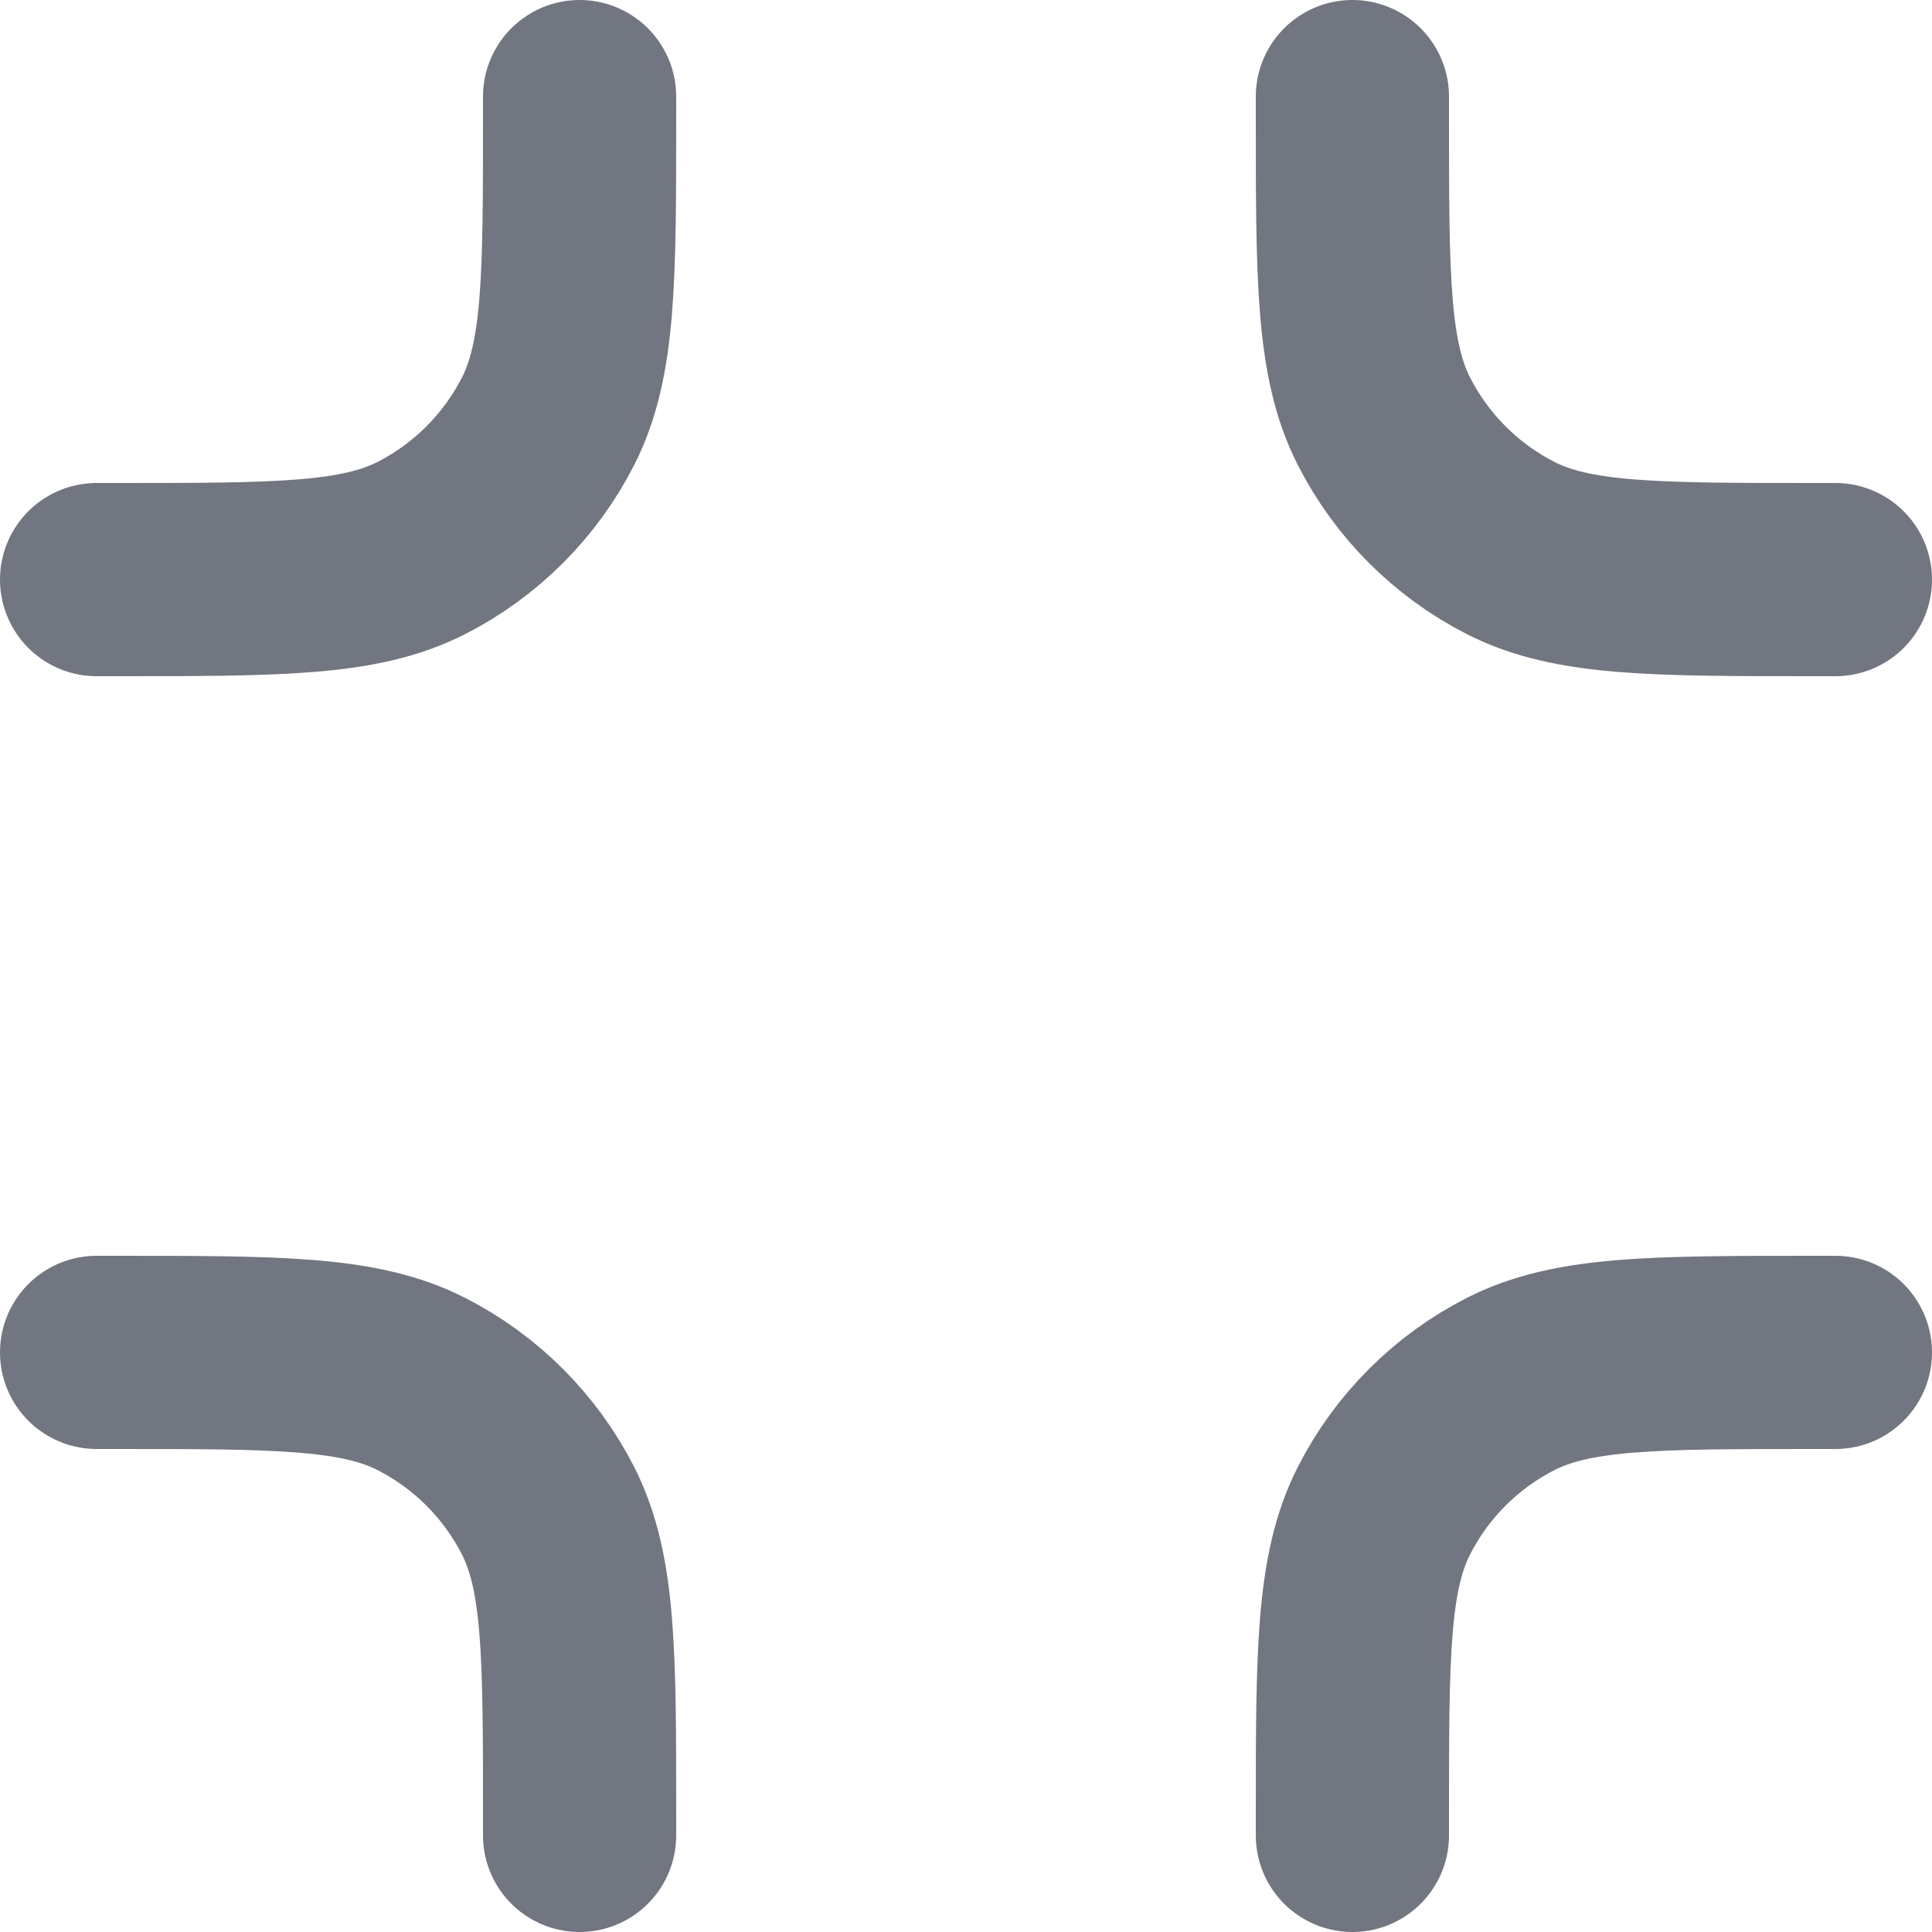 <?xml version="1.0" encoding="utf-8"?>
<svg xmlns="http://www.w3.org/2000/svg" fill="none" height="100%" overflow="visible" preserveAspectRatio="none" style="display: block;" viewBox="0 0 20 20" width="100%">
<path d="M1 6H1.2C2.88 6 3.72 6 4.362 5.673C4.926 5.385 5.385 4.926 5.673 4.362C6 3.72 6 2.88 6 1.2V1M1 14H1.2C2.88 14 3.72 14 4.362 14.327C4.926 14.615 5.385 15.073 5.673 15.638C6 16.28 6 17.12 6 18.8V19M14 1V1.2C14 2.88 14 3.72 14.327 4.362C14.615 4.926 15.073 5.385 15.638 5.673C16.28 6 17.12 6 18.8 6H19M14 19V18.8C14 17.12 14 16.28 14.327 15.638C14.615 15.073 15.073 14.615 15.638 14.327C16.28 14 17.12 14 18.8 14H19" id="Icon" stroke="#717680" stroke-linecap="round" stroke-linejoin="round" stroke-width="2"/>
</svg>